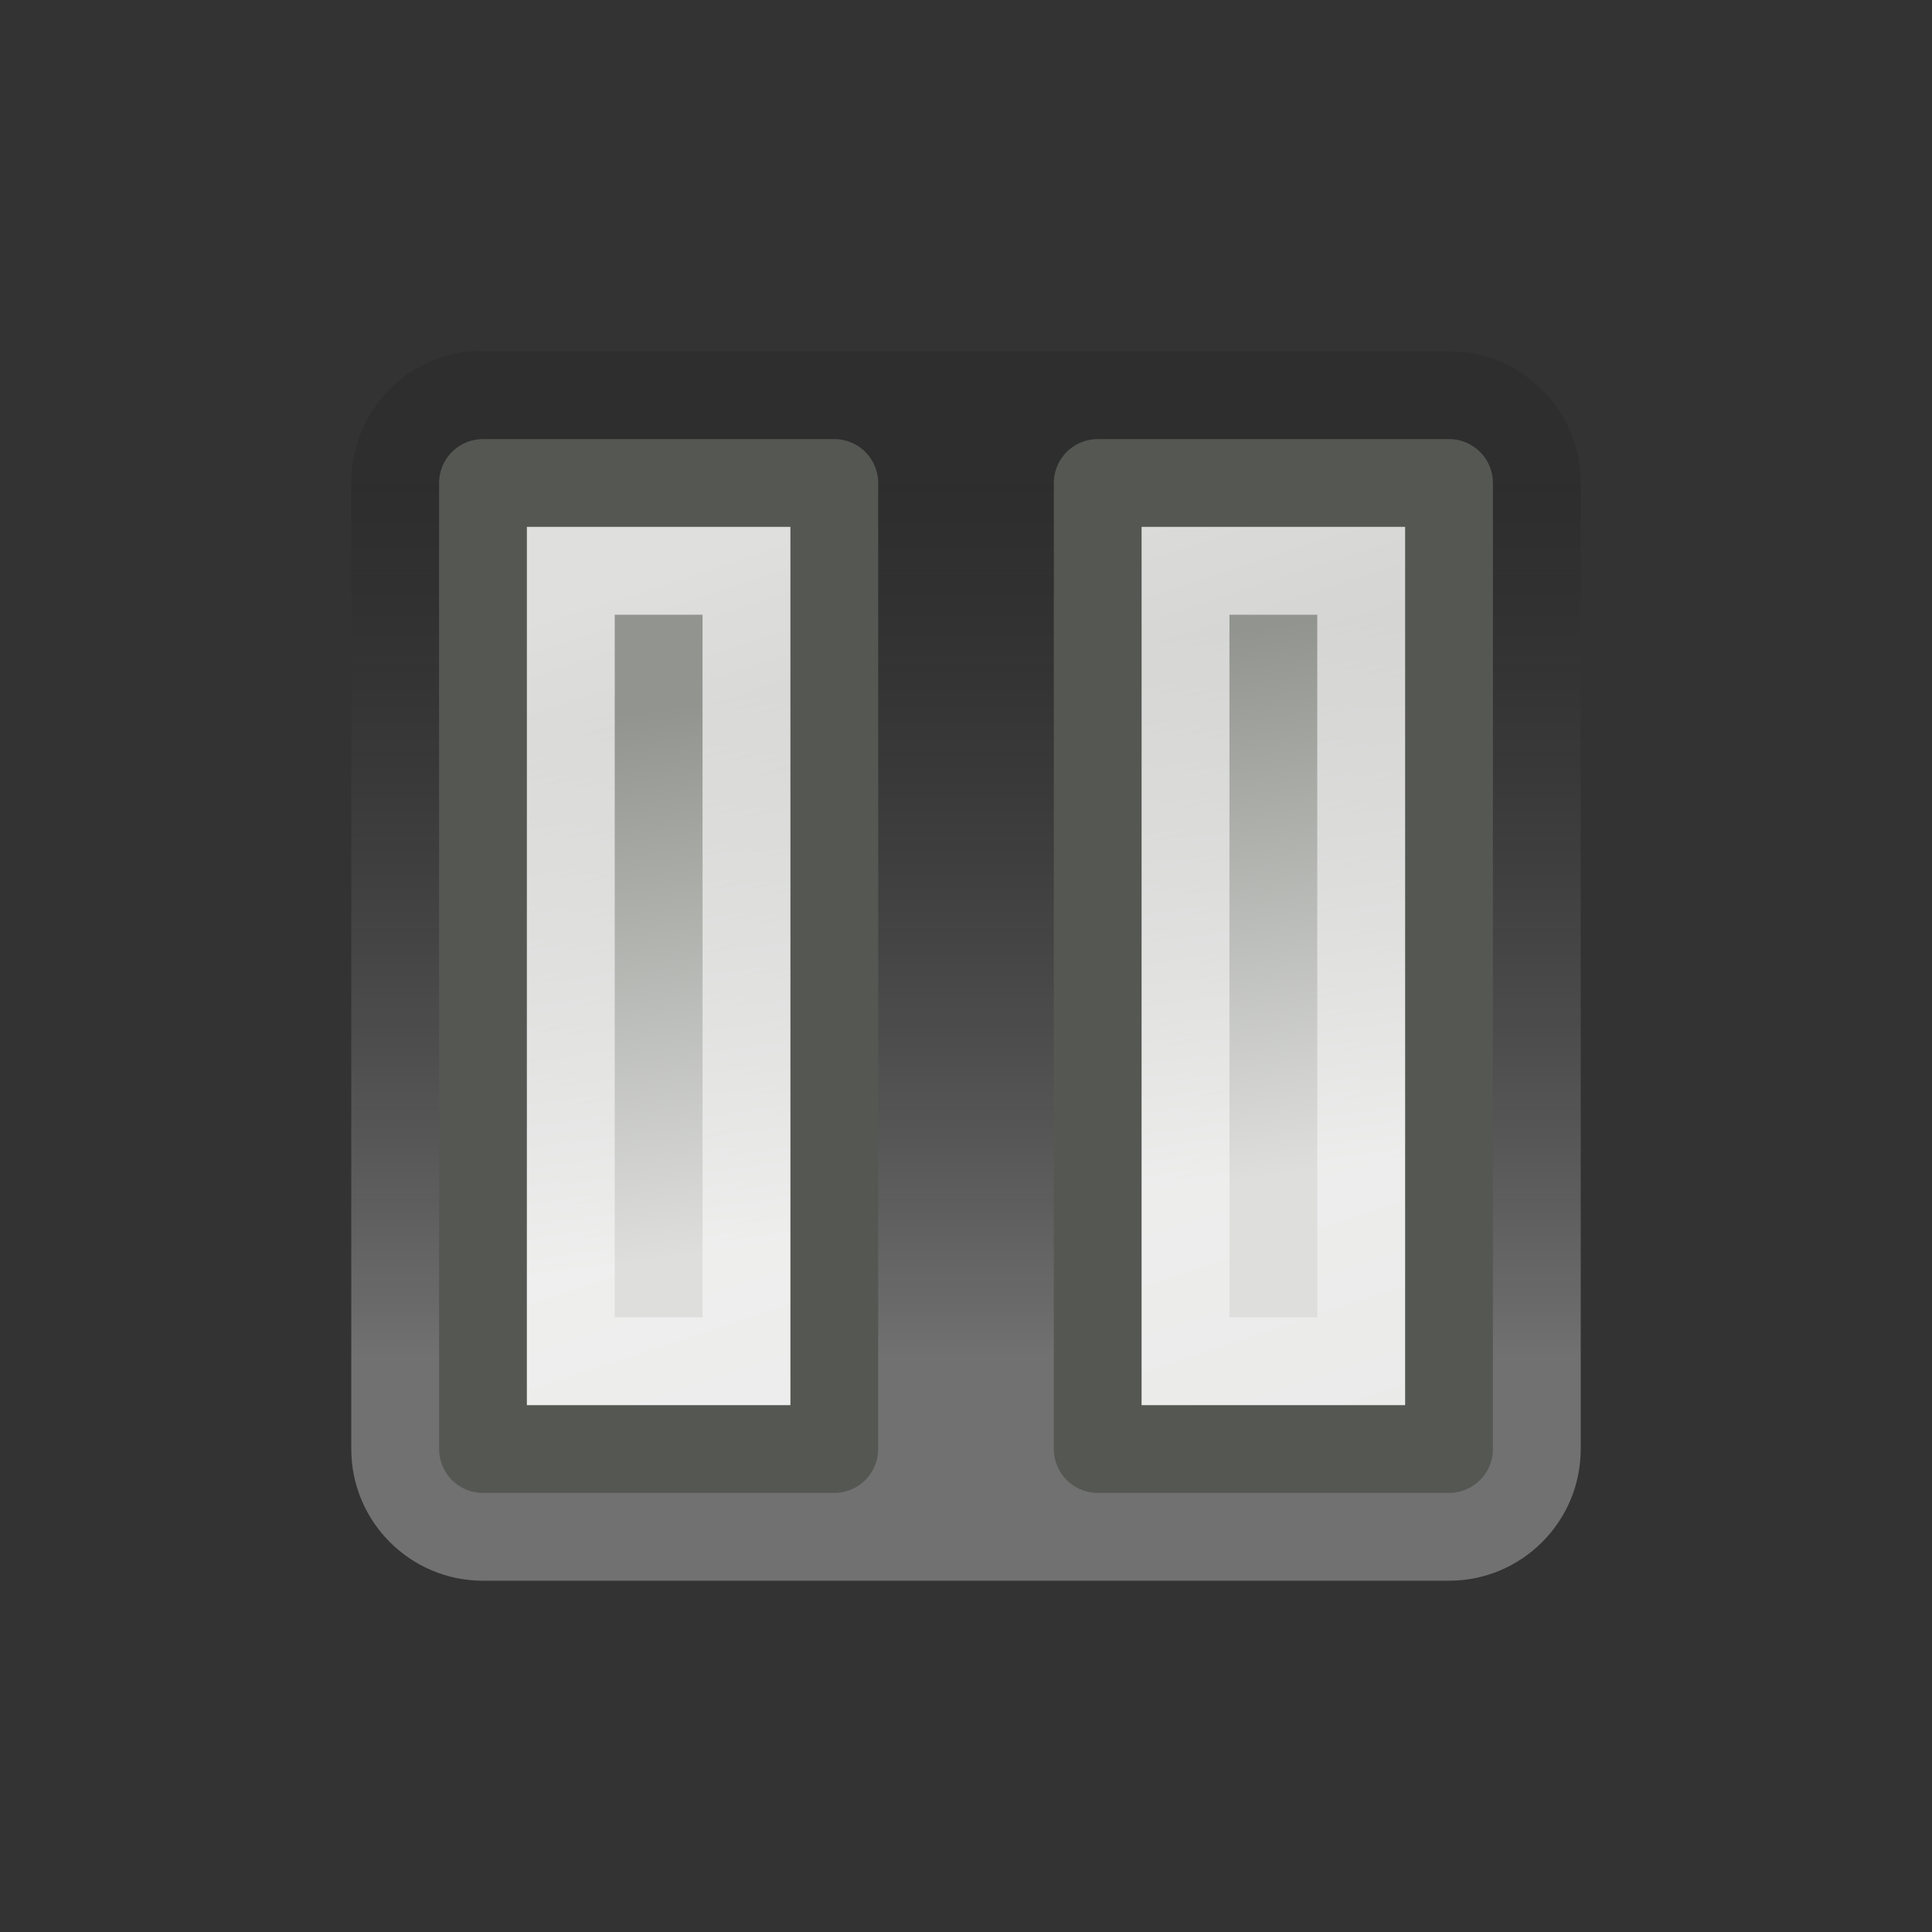 <?xml version="1.0" encoding="UTF-8" standalone="no"?>
<!-- Created with Inkscape (http://www.inkscape.org/) -->
<svg
   xmlns:dc="http://purl.org/dc/elements/1.1/"
   xmlns:cc="http://web.resource.org/cc/"
   xmlns:rdf="http://www.w3.org/1999/02/22-rdf-syntax-ns#"
   xmlns:svg="http://www.w3.org/2000/svg"
   xmlns="http://www.w3.org/2000/svg"
   xmlns:xlink="http://www.w3.org/1999/xlink"
   xmlns:sodipodi="http://sodipodi.sourceforge.net/DTD/sodipodi-0.dtd"
   xmlns:inkscape="http://www.inkscape.org/namespaces/inkscape"
   width="22"
   height="22"
   id="svg7854"
   sodipodi:version="0.32"
   inkscape:version="0.45"
   version="1.0"
   sodipodi:docbase="/home/dobey/Projects/gnome-icon-theme/22x22/actions"
   sodipodi:docname="media-playback-pause.svg"
   inkscape:output_extension="org.inkscape.output.svg.inkscape"
   inkscape:export-filename="/home/lapo/Desktop/media-icons.png"
   inkscape:export-xdpi="90"
   inkscape:export-ydpi="90">
  <rect width="100%" height="100%" fill="#333333" stroke="none"/>
  <defs
     id="defs7856">
    <linearGradient
       id="linearGradient7471"
       inkscape:collect="always">
      <stop
         id="stop7473"
         offset="0"
         style="stop-color:#ffffff;stop-opacity:1;" />
      <stop
         id="stop7475"
         offset="1"
         style="stop-color:#ffffff;stop-opacity:0.498" />
    </linearGradient>
    <linearGradient
       id="linearGradient7037">
      <stop
         id="stop7039"
         offset="0"
         style="stop-color:#000000;stop-opacity:0.353" />
      <stop
         id="stop7041"
         offset="1"
         style="stop-color:#ffffff;stop-opacity:1" />
    </linearGradient>
    <linearGradient
       inkscape:collect="always"
       id="linearGradient5578">
      <stop
         style="stop-color:#dedfdd;stop-opacity:1;"
         offset="0"
         id="stop5580" />
      <stop
         style="stop-color:#92948f;stop-opacity:1"
         offset="1"
         id="stop5582" />
    </linearGradient>
    <linearGradient
       inkscape:collect="always"
       xlink:href="#linearGradient7037"
       id="linearGradient6708"
       gradientUnits="userSpaceOnUse"
       x1="12.679"
       y1="5.426"
       x2="12.679"
       y2="15.416" />
    <linearGradient
       inkscape:collect="always"
       xlink:href="#linearGradient5578"
       id="linearGradient6710"
       gradientUnits="userSpaceOnUse"
       gradientTransform="matrix(1,0,0,-1,100,82)"
       x1="10.562"
       y1="8.062"
       x2="9.722"
       y2="14.231" />
    <linearGradient
       inkscape:collect="always"
       xlink:href="#linearGradient7471"
       id="linearGradient6712"
       gradientUnits="userSpaceOnUse"
       gradientTransform="translate(100,60)"
       x1="5.314"
       y1="7.389"
       x2="9.033"
       y2="18.703" />
  </defs>
  <sodipodi:namedview
     id="base"
     pagecolor="#ffffff"
     bordercolor="#afafaf"
     borderopacity="1"
     gridtolerance="10000"
     guidetolerance="10"
     objecttolerance="10"
     inkscape:pageopacity="0"
     inkscape:pageshadow="2"
     inkscape:zoom="1"
     inkscape:cx="177.06897"
     inkscape:cy="13.231009"
     inkscape:document-units="px"
     inkscape:current-layer="layer1"
     width="22px"
     height="22px"
     inkscape:showpageshadow="false"
     inkscape:window-width="872"
     inkscape:window-height="971"
     inkscape:window-x="117"
     inkscape:window-y="27"
     showgrid="false"
     gridspacingx="0.5px"
     gridspacingy="0.5px"
     gridempspacing="2"
     inkscape:grid-points="true"
     showborder="true"
     showguides="false"
     inkscape:guide-bbox="true">
    <sodipodi:guide
       orientation="horizontal"
       position="12.021"
       id="guide7377" />
    <sodipodi:guide
       orientation="horizontal"
       position="5.48"
       id="guide7379" />
    <sodipodi:guide
       orientation="horizontal"
       position="22.009"
       id="guide7492" />
    <sodipodi:guide
       orientation="horizontal"
       position="48"
       id="guide7046" />
    <sodipodi:guide
       orientation="horizontal"
       position="-17.5"
       id="guide7233" />
    <sodipodi:guide
       orientation="horizontal"
       position="-29"
       id="guide7235" />
    <sodipodi:guide
       orientation="horizontal"
       position="17"
       id="guide7556" />
  </sodipodi:namedview>
  <g
     inkscape:label="Layer 1"
     inkscape:groupmode="layer"
     id="layer1">
    <g
       id="g8088"
       transform="translate(-100,-60)">
      <path
         transform="translate(100,60)"
         d="M 5.344,4 C 4.577,4.08 3.996,4.729 4,5.5 L 4,16.5 C 4,17.328 4.672,18 5.5,18 L 16.5,18 C 17.328,18 18,17.328 18,16.5 L 18,5.5 C 18,4.672 17.328,4 16.5,4 L 5.5,4 C 5.448,3.997 5.396,3.997 5.344,4 z "
         id="path7355"
         style="opacity:0.3;fill:url(#linearGradient6708);fill-opacity:1;fill-rule:evenodd;stroke:none;stroke-width:1;stroke-linecap:round;stroke-linejoin:miter;stroke-miterlimit:4;stroke-dasharray:none;stroke-dashoffset:0.7;stroke-opacity:1"
         inkscape:original="M 5.5 5.5 L 5.5 16.5 L 16.5 16.5 L 16.5 5.5 L 5.5 5.5 z "
         inkscape:radius="1.5"
         sodipodi:type="inkscape:offset" />
      <path
         id="rect7327"
         d="M 105.5,65.5 L 105.5,76.5 L 109.5,76.5 L 109.5,65.5 L 105.5,65.5 z M 112.5,65.5 L 112.5,76.5 L 116.5,76.5 L 116.5,65.5 L 112.5,65.5 z "
         style="opacity:1;fill:url(#linearGradient6710);fill-opacity:1;fill-rule:evenodd;stroke:#555753;stroke-width:1;stroke-linecap:round;stroke-linejoin:round;stroke-miterlimit:4;stroke-dasharray:none;stroke-dashoffset:0.7;stroke-opacity:1" />
      <path
         sodipodi:nodetypes="cccccccccc"
         id="rect7337"
         d="M 108.5,66.5 L 108.5,75.5 L 106.5,75.5 L 106.5,66.5 L 108.5,66.5 z M 113.5,75.5 L 113.5,66.5 L 115.5,66.5 L 115.5,75.5 L 113.5,75.5 z "
         style="opacity:0.7;fill:none;fill-opacity:1;fill-rule:evenodd;stroke:url(#linearGradient6712);stroke-width:1;stroke-linecap:round;stroke-linejoin:miter;stroke-miterlimit:4;stroke-dashoffset:0.7;stroke-opacity:1" />
    </g>
    <g
       id="g7422"
       transform="translate(-88,0)" />
  </g>
</svg>
